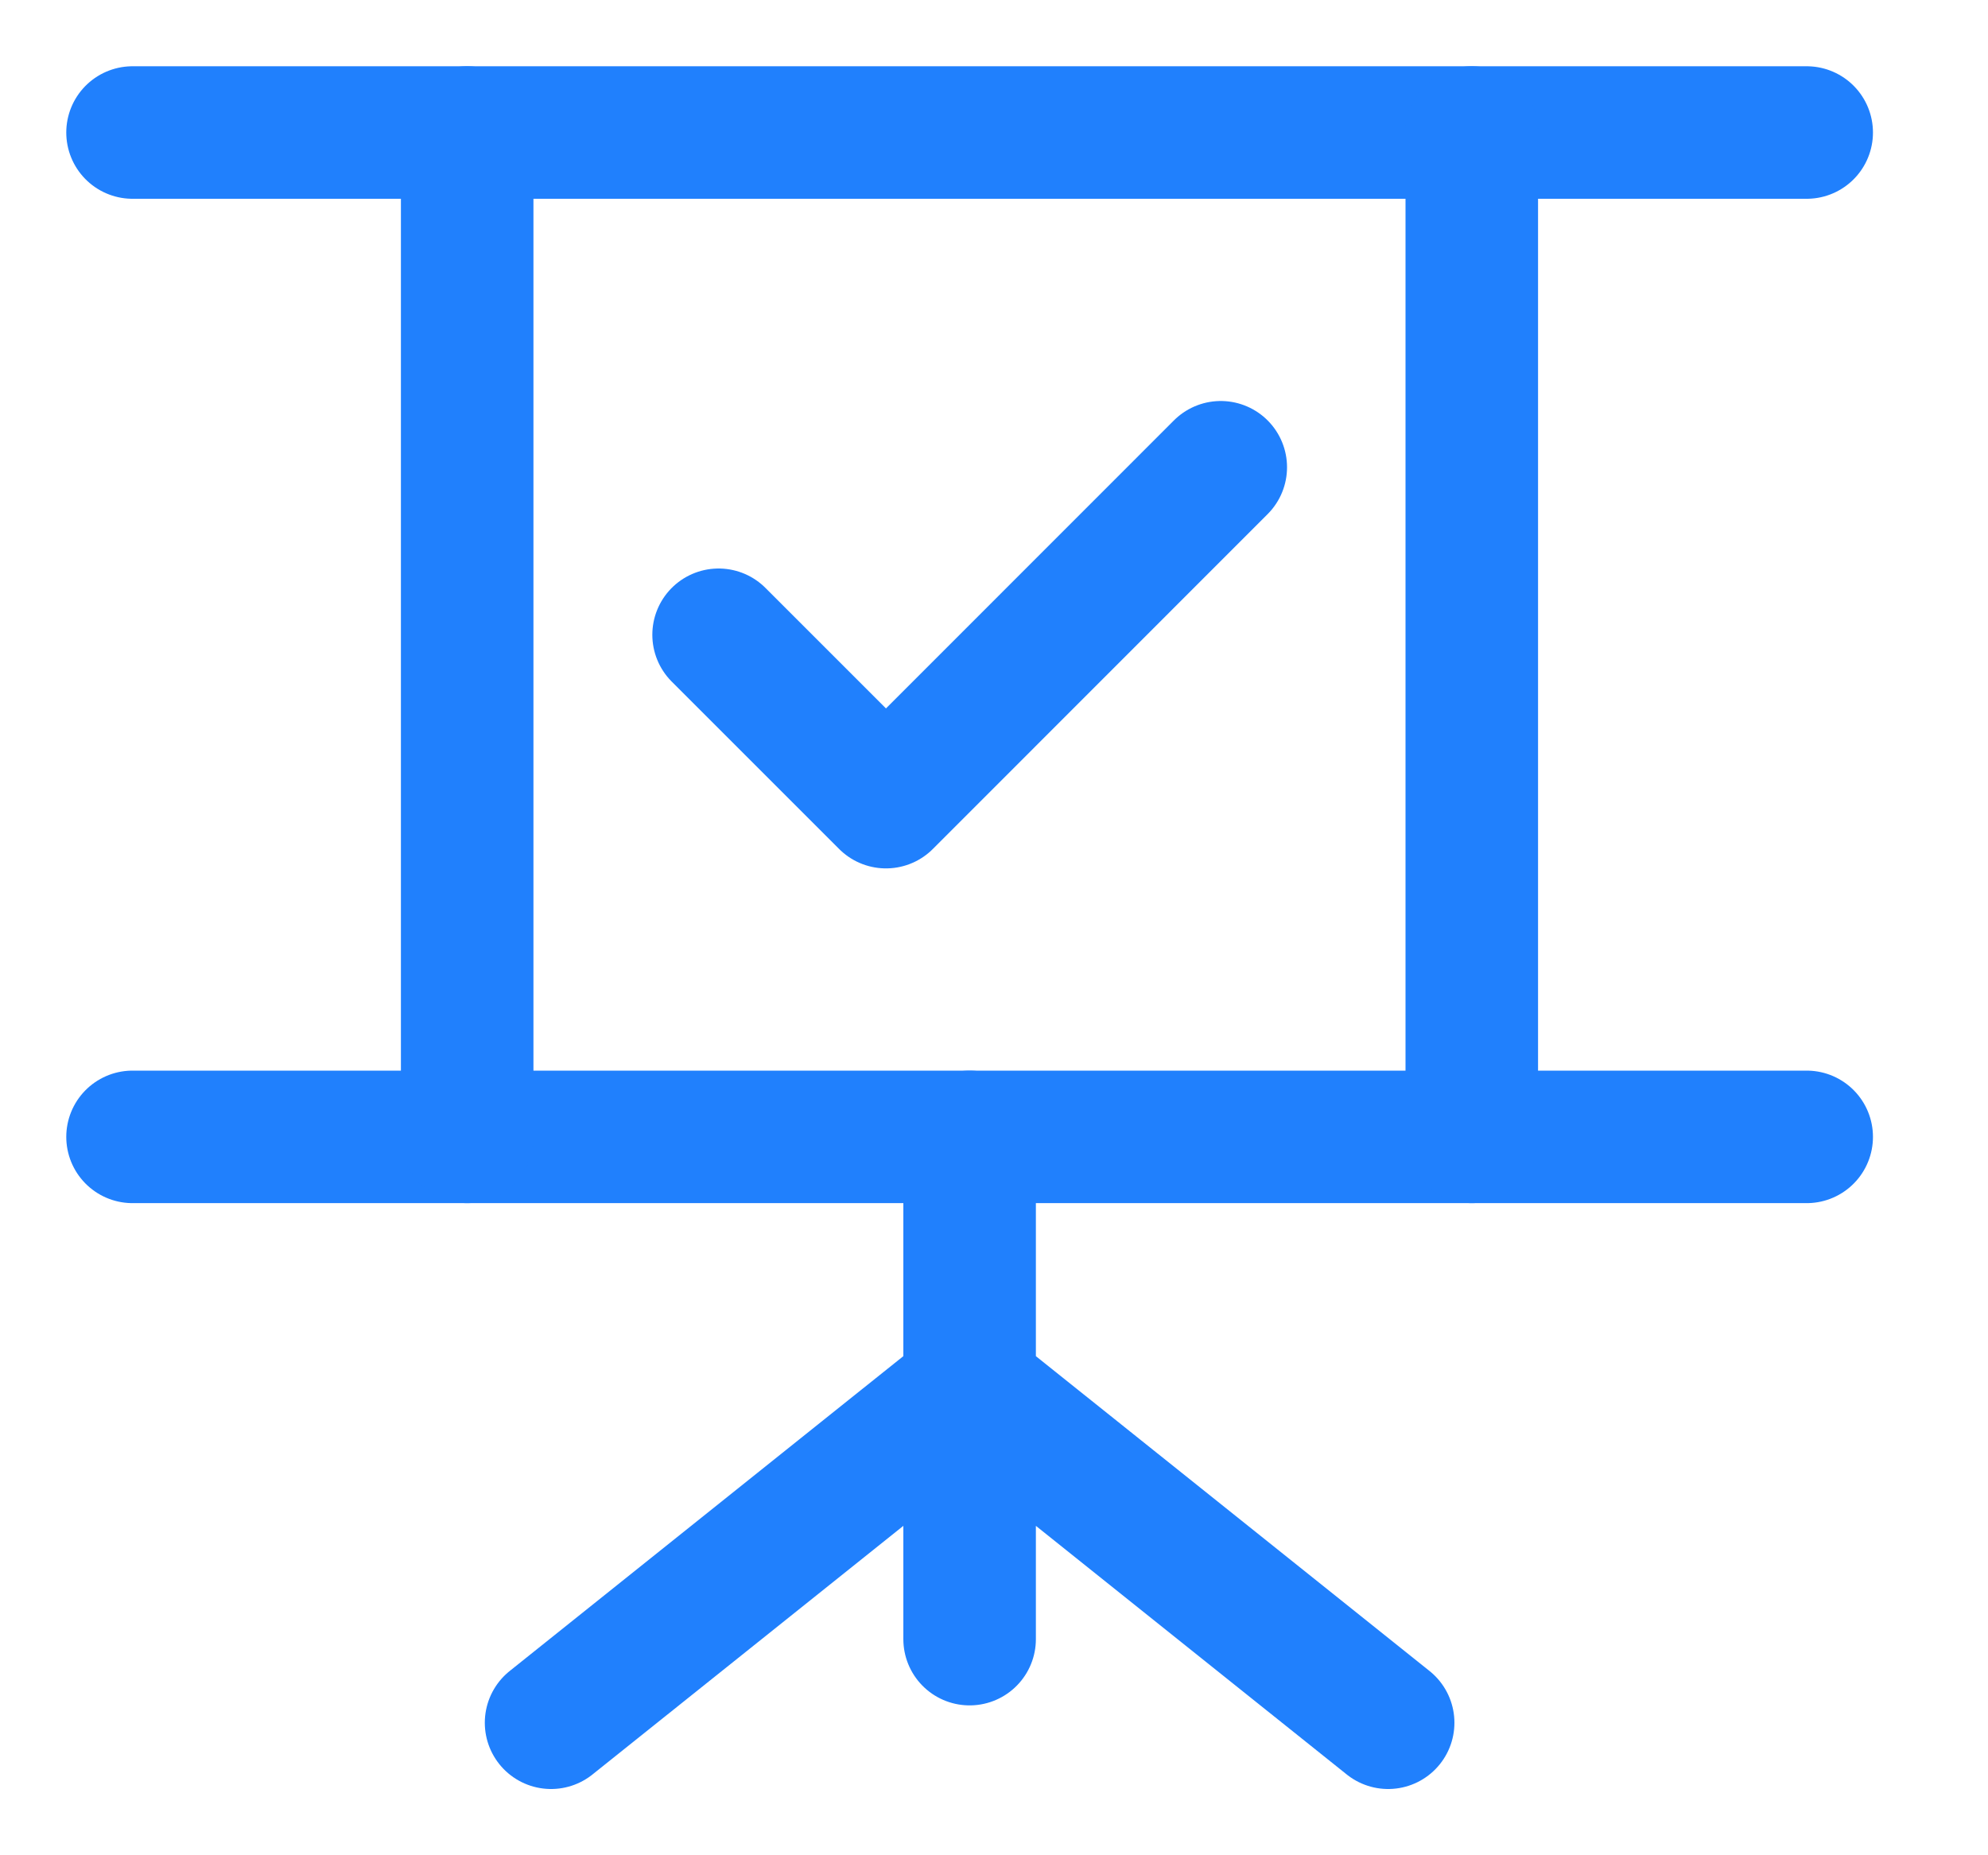 <svg width="15" height="14" viewBox="0 0 15 14" fill="none" xmlns="http://www.w3.org/2000/svg">
<path d="M7.316 8.579V10.474M7.316 12.369V10.474M4.158 13L7.316 10.474M7.316 10.474L10.474 13" stroke="#2080FD" stroke-linecap="round" stroke-linejoin="round"/>
<path d="M1 8.579H13.632" stroke="#2080FD" stroke-linecap="round" stroke-linejoin="round"/>
<path d="M3.525 1L3.525 8.579" stroke="#2080FD" stroke-linecap="round" stroke-linejoin="round"/>
<path d="M1 1H13.632" stroke="#2080FD" stroke-linecap="round" stroke-linejoin="round"/>
<path d="M11.105 1L11.105 8.579" stroke="#2080FD" stroke-linecap="round" stroke-linejoin="round"/>
<path d="M5.422 4.79L6.685 6.053L9.211 3.526" stroke="#2080FD" stroke-linecap="round" stroke-linejoin="round"/>
</svg>
